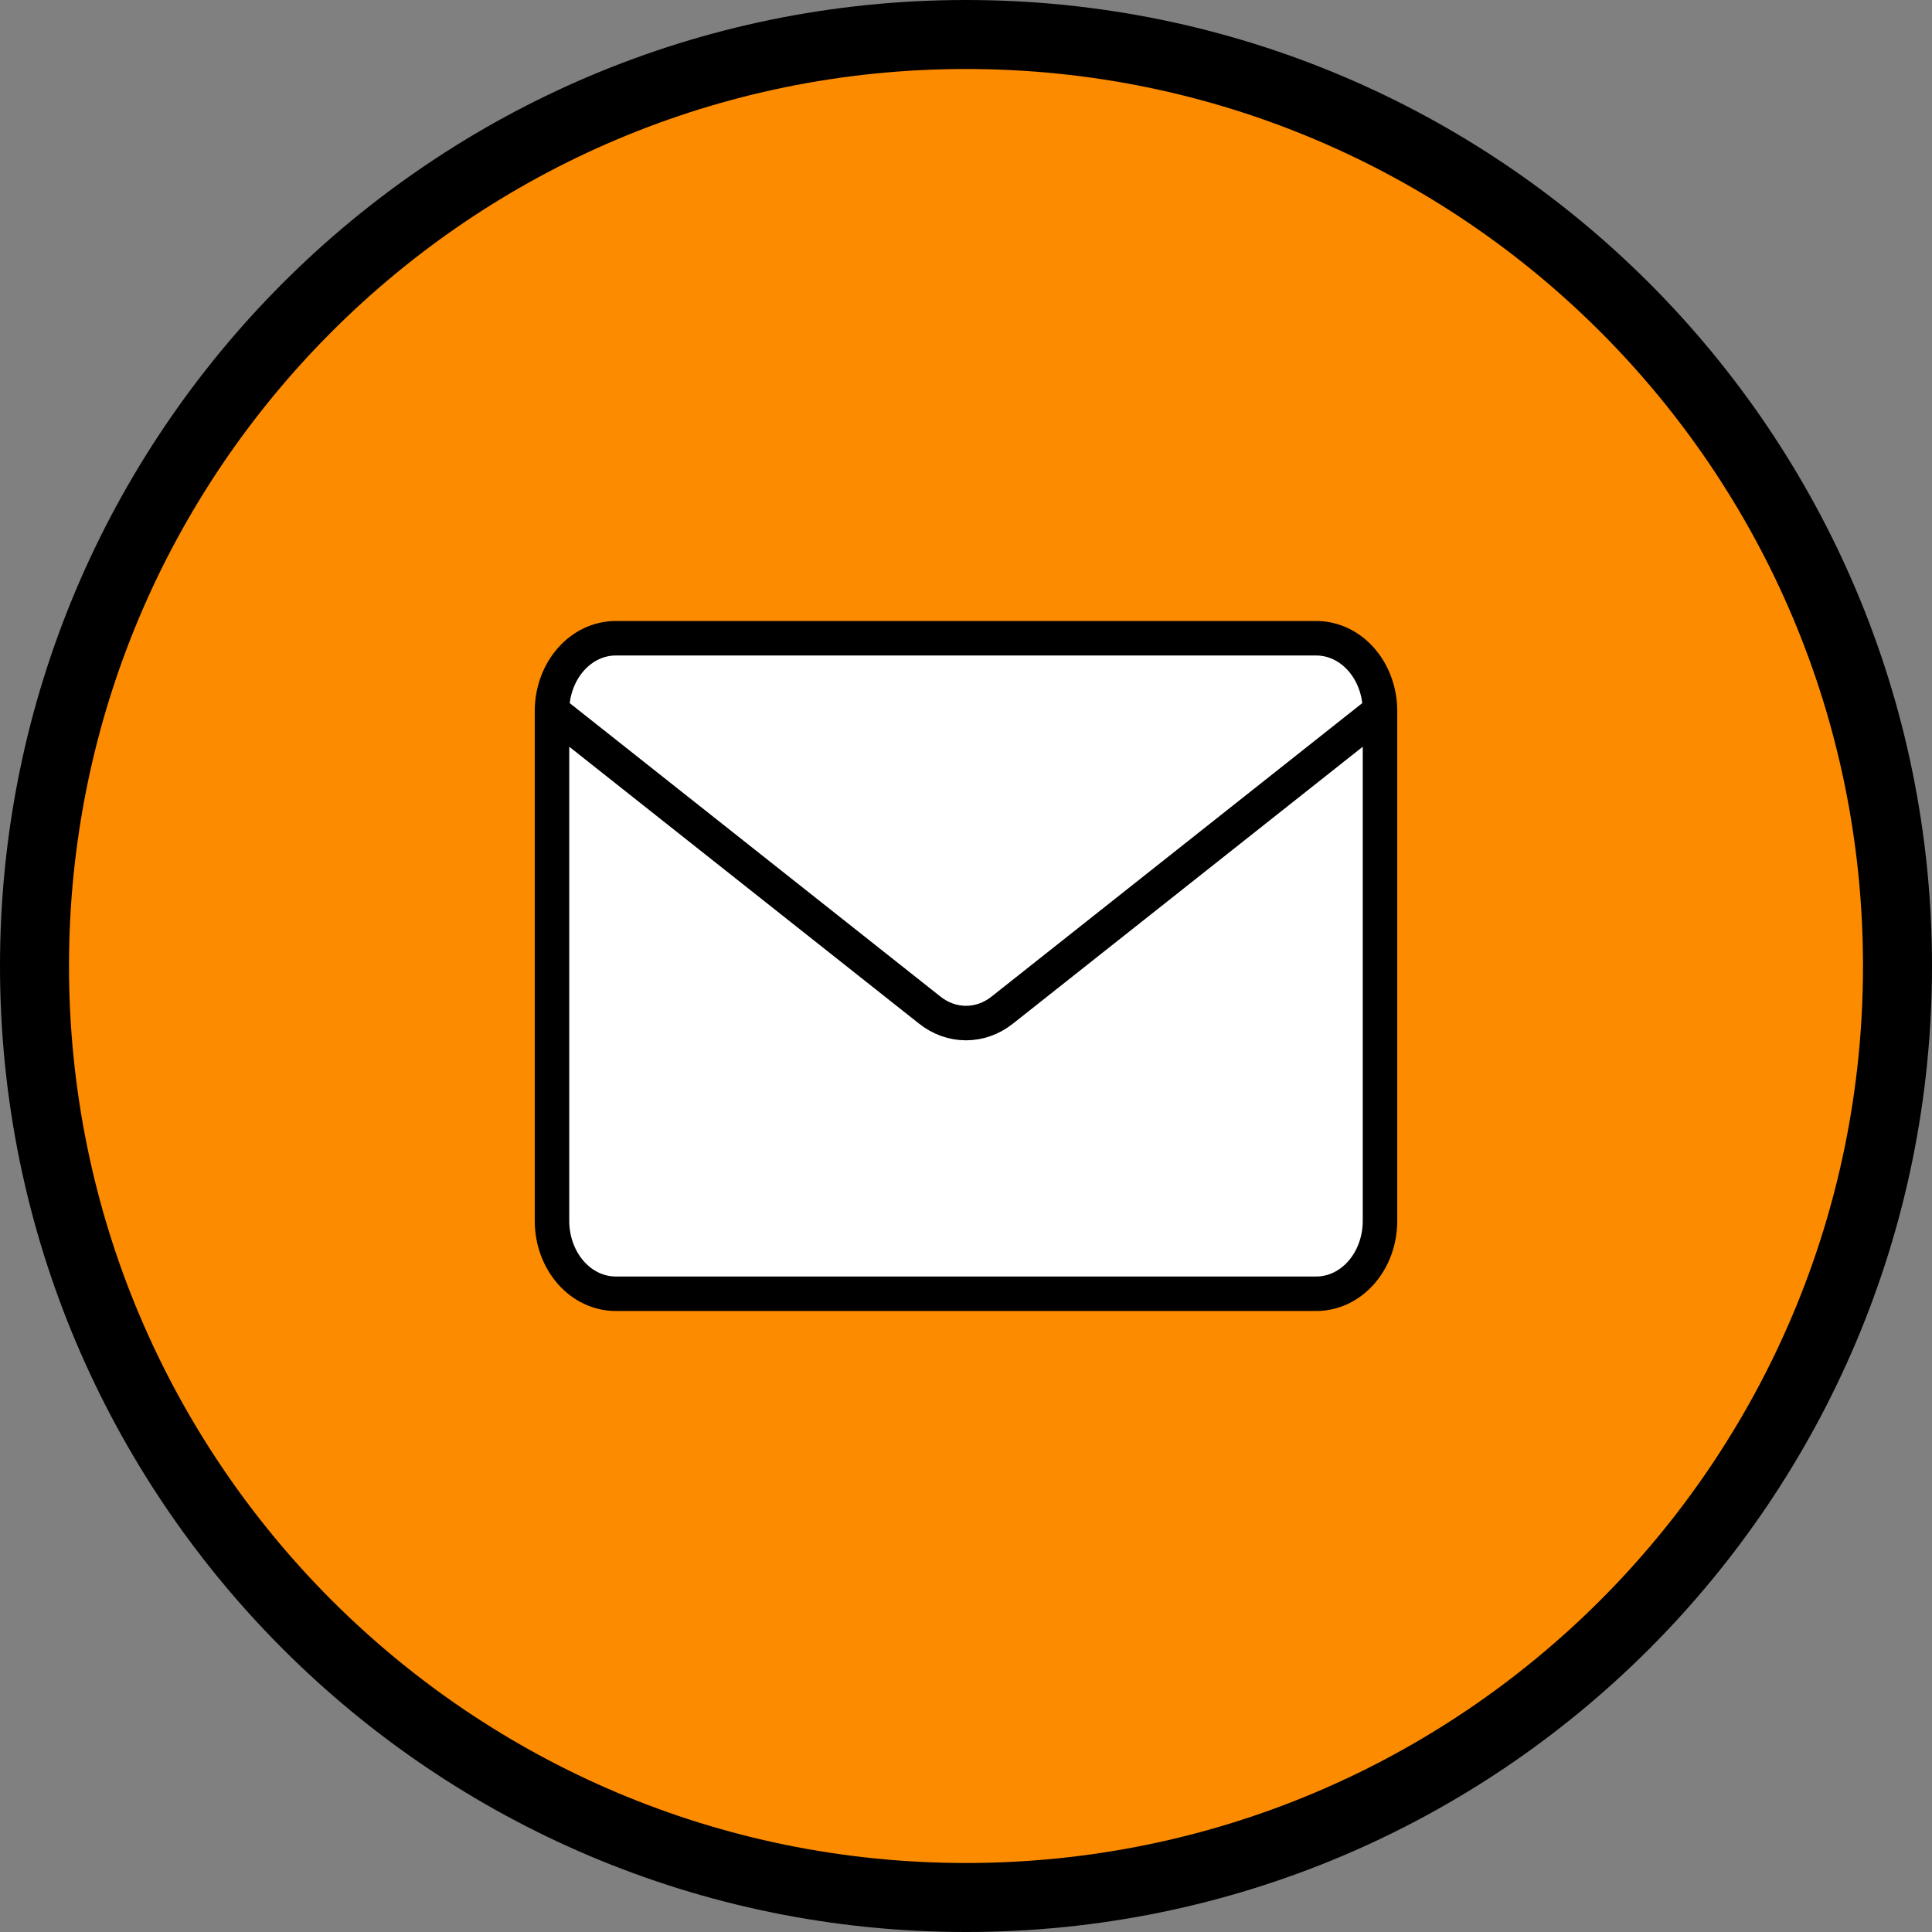 <svg width="56" height="56" viewBox="0 0 56 56" fill="none" xmlns="http://www.w3.org/2000/svg">
<rect x="0" y="0" width="56" height="56" fill="#808080" stroke="none"/>
<g clip-path="url(#clip0_390_1633)">
<path d="M55 28C55 13.088 42.912 1 28 1C13.088 1 1 13.088 1 28C1 42.912 13.088 55 28 55C42.912 55 55 42.912 55 28Z" fill="#FD8B00"/>
<path d="M55 28C55 13.088 42.912 1 28 1C13.088 1 1 13.088 1 28C1 42.912 13.088 55 28 55C42.912 55 55 42.912 55 28Z" stroke="black" stroke-width="2"/>
<path d="M40 20.611V35.389C40 35.949 39.806 36.486 39.459 36.882C39.113 37.278 38.644 37.5 38.154 37.5H17.846C17.357 37.5 16.887 37.278 16.541 36.882C16.195 36.486 16 35.949 16 35.389V20.611M40 20.611C40 20.051 39.806 19.514 39.459 19.118C39.113 18.722 38.644 18.5 38.154 18.5H17.846C17.357 18.5 16.887 18.722 16.541 19.118C16.195 19.514 16 20.051 16 20.611M40 20.611L29.05 29.279C28.742 29.524 28.375 29.654 28 29.654C27.625 29.654 27.258 29.524 26.95 29.279L16 20.611" fill="white"/>
<path d="M40 20.611V35.389C40 35.949 39.806 36.486 39.459 36.882C39.113 37.278 38.644 37.5 38.154 37.5H17.846C17.357 37.5 16.887 37.278 16.541 36.882C16.195 36.486 16 35.949 16 35.389V20.611M40 20.611C40 20.051 39.806 19.514 39.459 19.118C39.113 18.722 38.644 18.5 38.154 18.5H17.846C17.357 18.5 16.887 18.722 16.541 19.118C16.195 19.514 16 20.051 16 20.611M40 20.611L29.05 29.279C28.742 29.524 28.375 29.654 28 29.654C27.625 29.654 27.258 29.524 26.95 29.279L16 20.611" stroke="black" stroke-linecap="round" stroke-linejoin="round"/>
</g>
<defs>
<clipPath id="clip0_390_1633">
<rect width="56" height="56" fill="white"/>
</clipPath>
</defs>
</svg>
